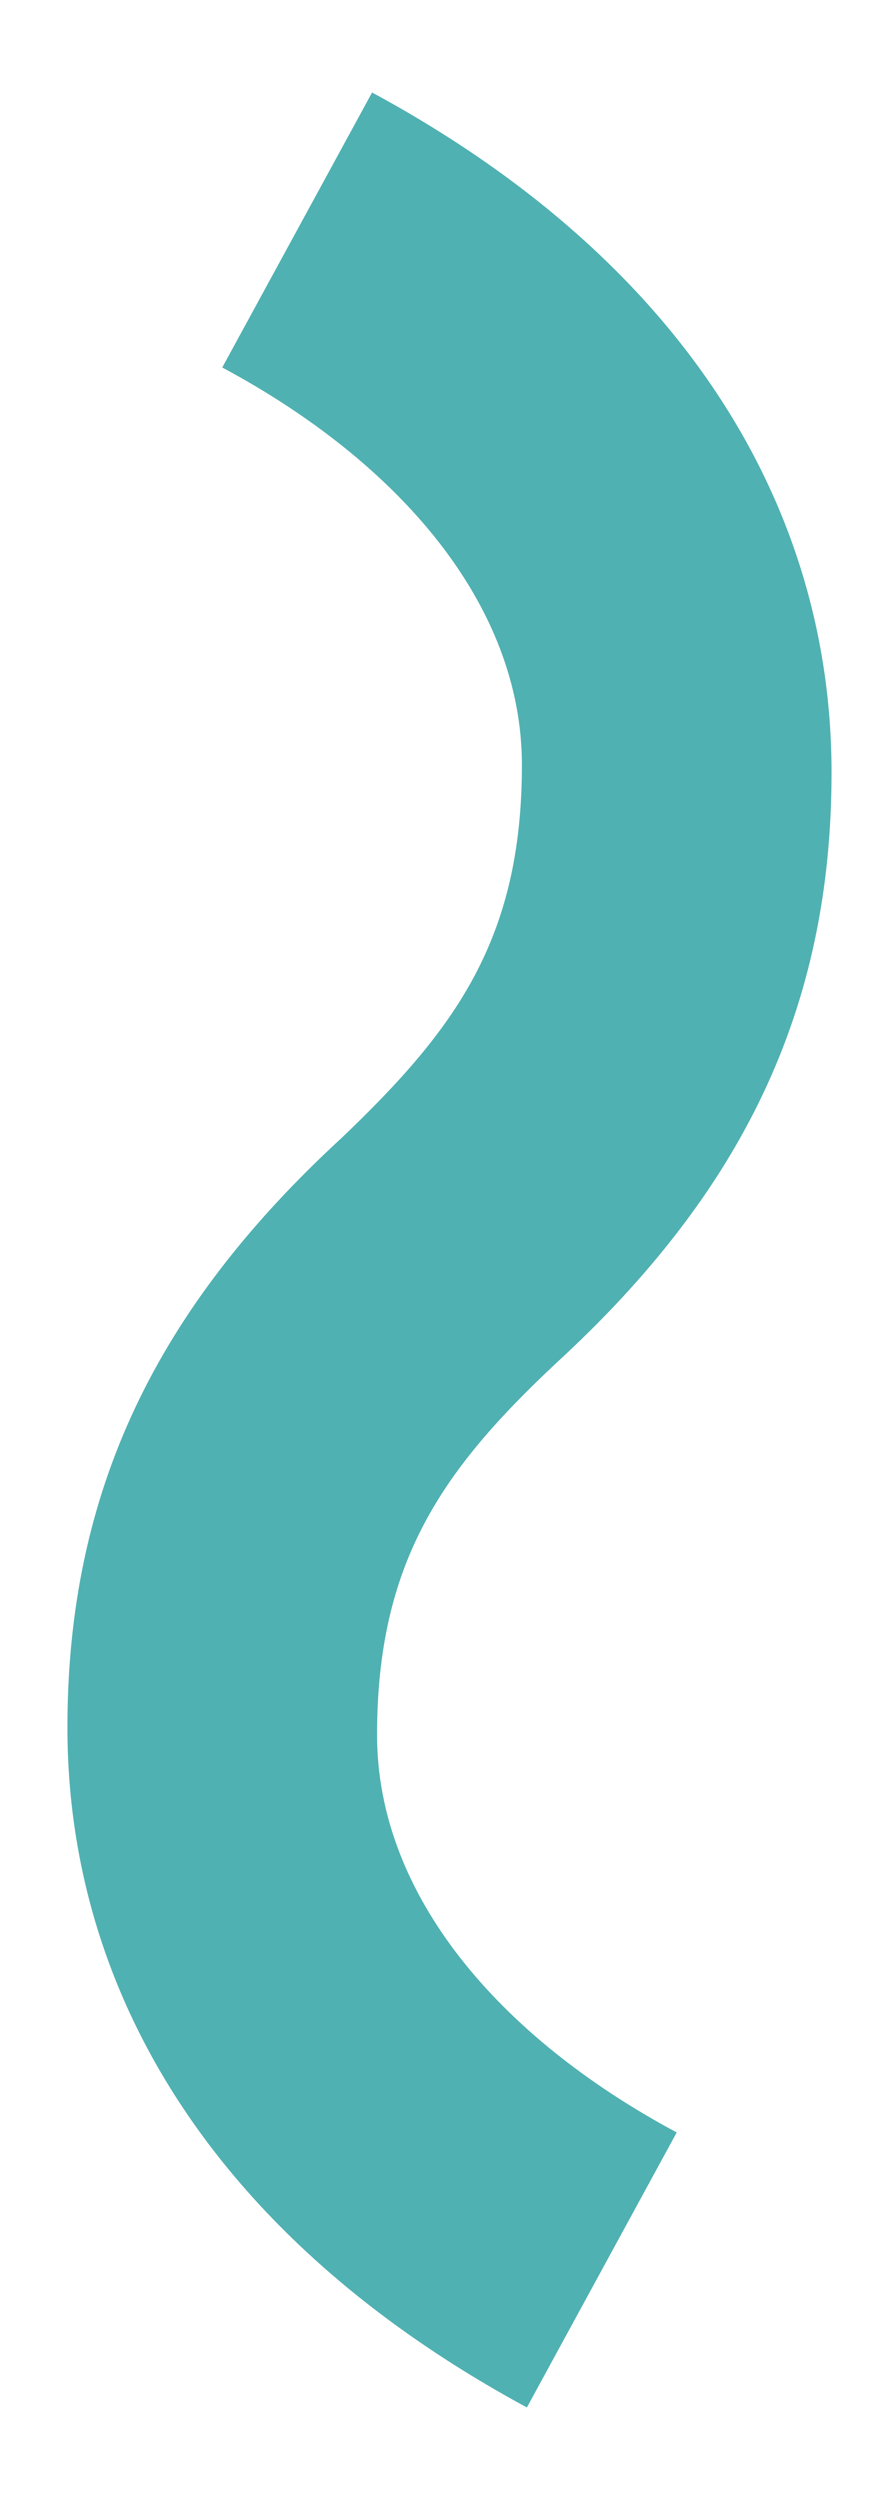 <svg width="7" height="20" viewBox="0 0 7 20" fill="none" xmlns="http://www.w3.org/2000/svg">
<path d="M2.74 9.1C1.26 10.46 0.54 11.92 0.54 13.82C0.54 15.96 1.74 17.92 4.22 19.26L5.42 17.06C4 16.3 3.02 15.16 3.02 13.88C3.02 12.5 3.54 11.76 4.46 10.9C5.94 9.54 6.66 8.08 6.66 6.18C6.66 4.04 5.46 2.08 2.98 0.74L1.78 2.94C3.2 3.7 4.18 4.84 4.18 6.12C4.18 7.52 3.64 8.24 2.74 9.1Z" fill="#50B1B2"/>
</svg>
